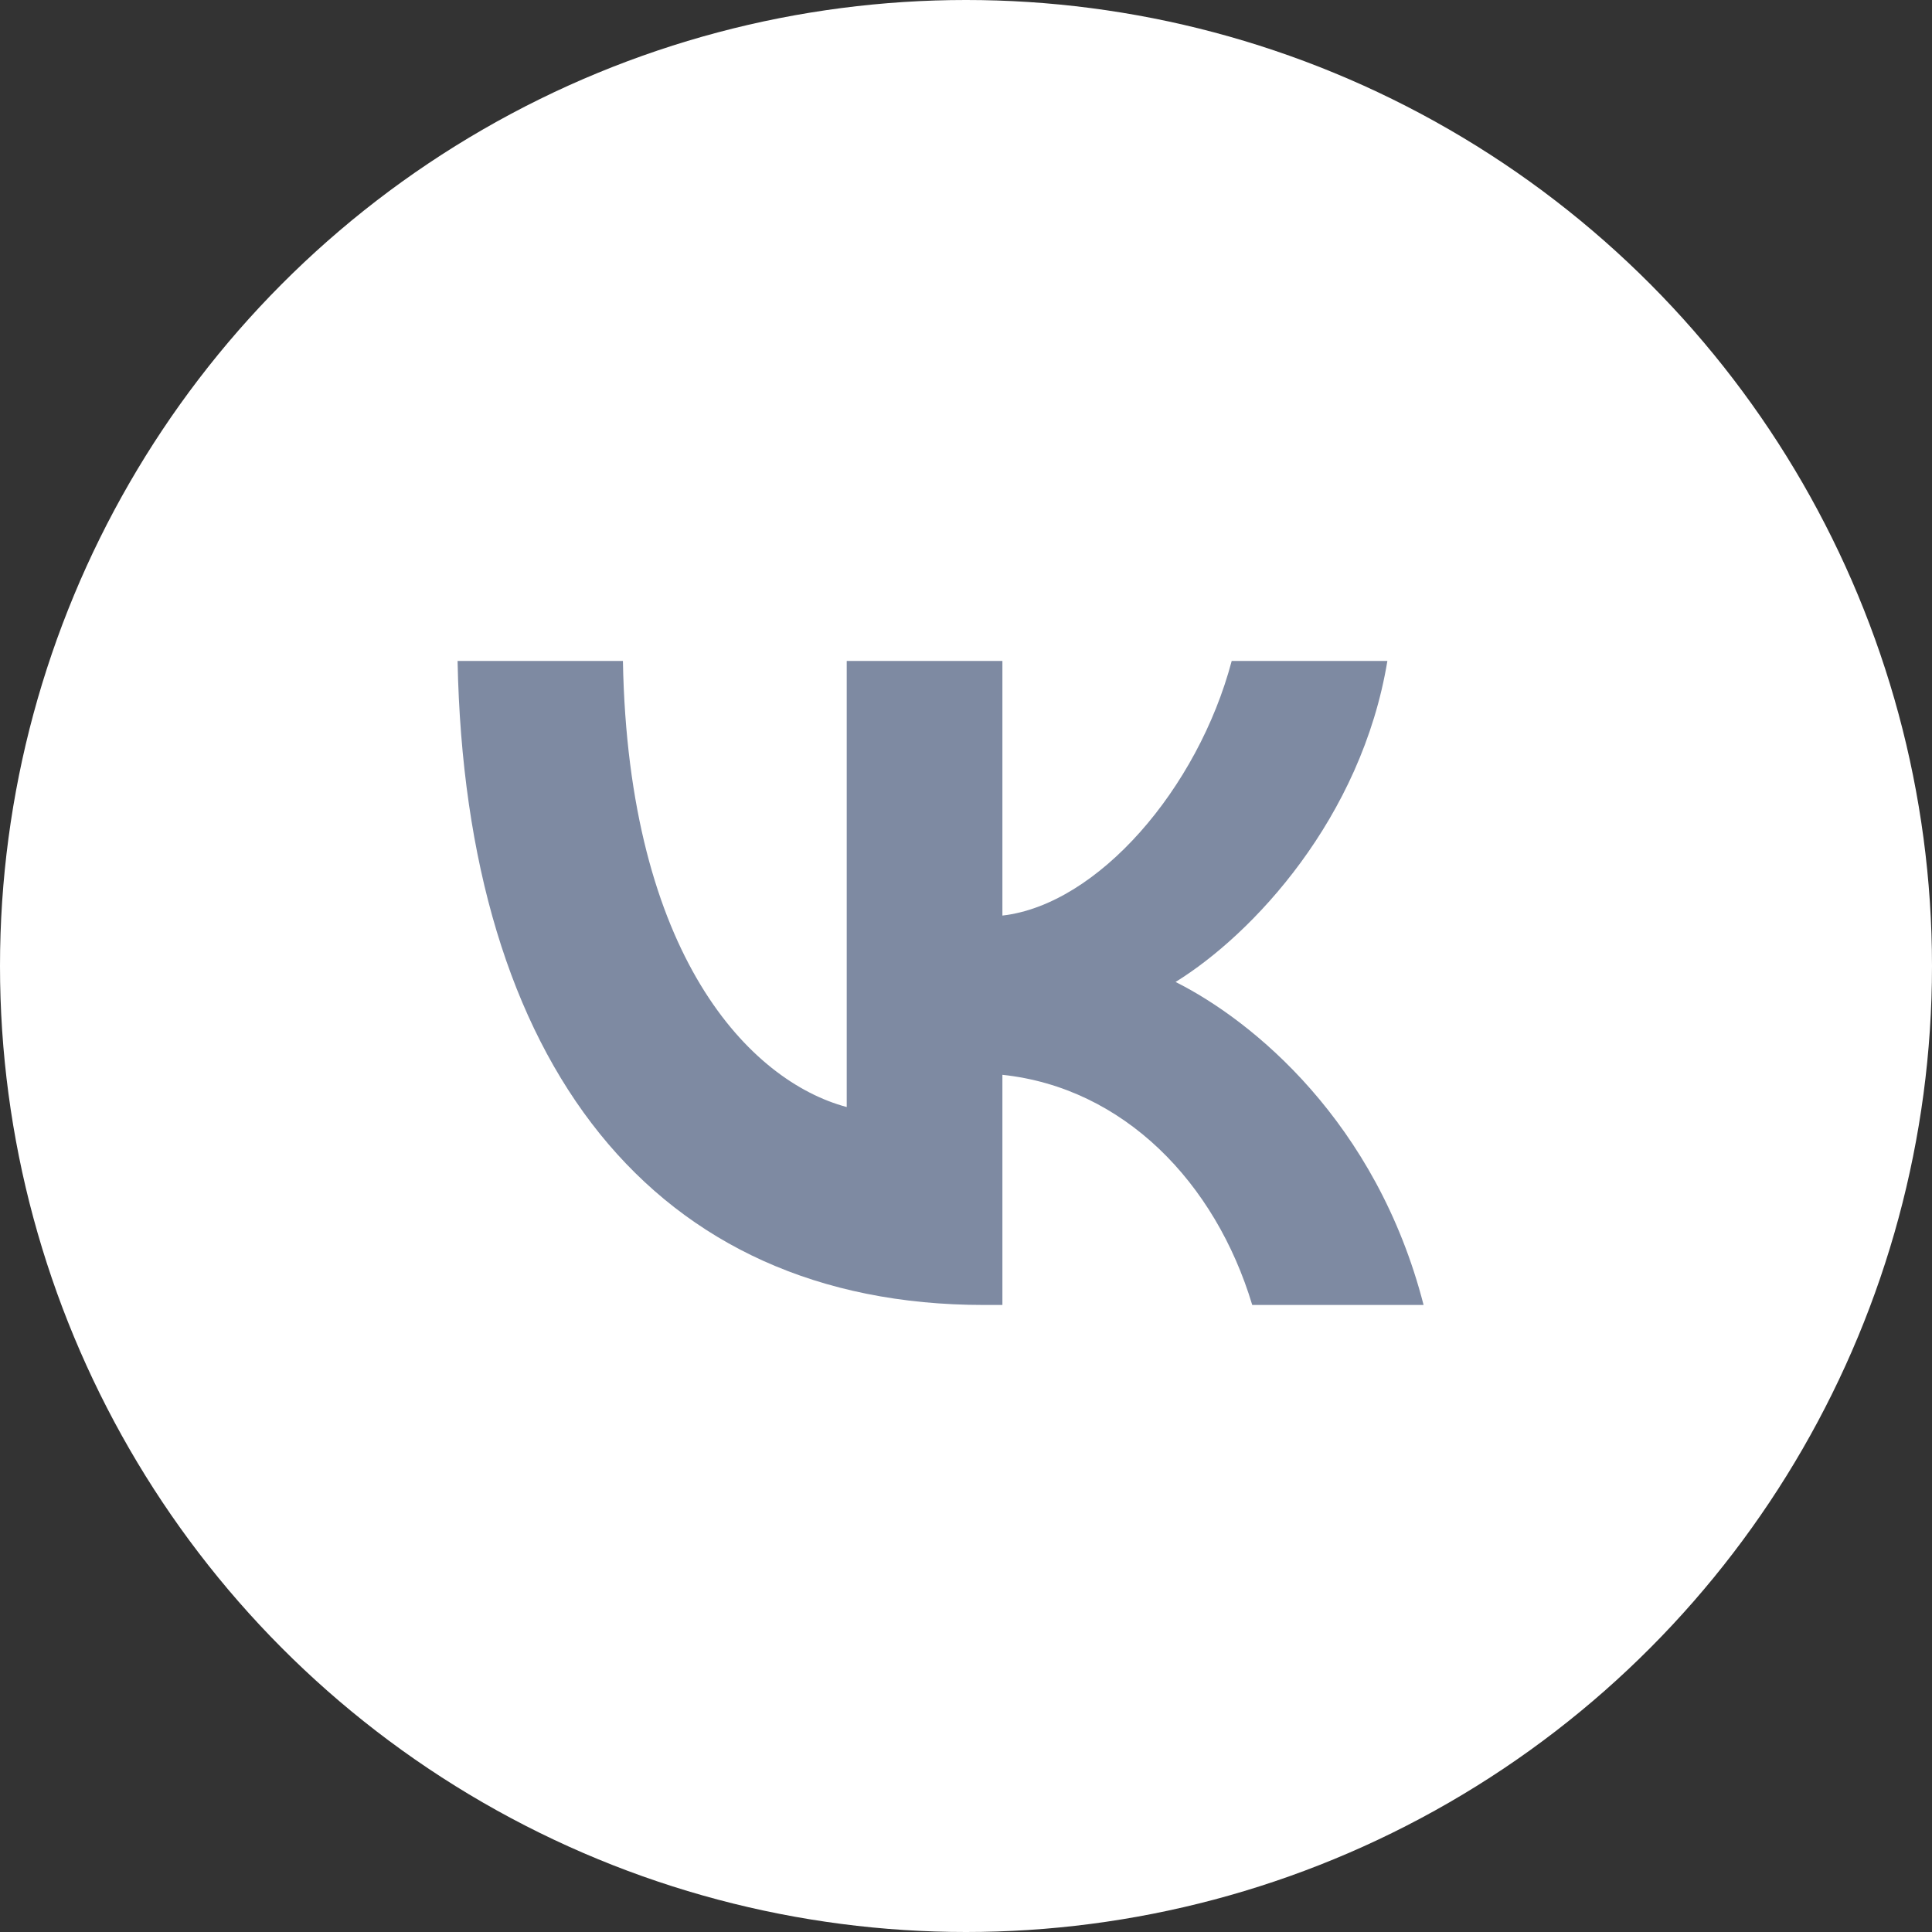 <?xml version="1.0" encoding="UTF-8"?> <svg xmlns="http://www.w3.org/2000/svg" width="38" height="38" viewBox="0 0 38 38" fill="none"><rect x="0" y="0" width="38" height="38" fill="#333333" stroke="none"/> <circle cx="19" cy="19" r="19" fill="white"></circle> <path fill-rule="evenodd" clip-rule="evenodd" d="M9 13C9.154 20.912 12.857 25.667 19.349 25.667H19.716V21.14C22.102 21.394 23.906 23.258 24.63 25.667H28C27.074 22.066 24.641 20.075 23.122 19.314C24.641 18.376 26.777 16.094 27.288 13H24.226C23.561 15.511 21.592 17.793 19.716 18.008V13H16.654V21.774C14.756 21.267 12.358 18.807 12.252 13H9Z" fill="#7E8AA2"></path> </svg> 